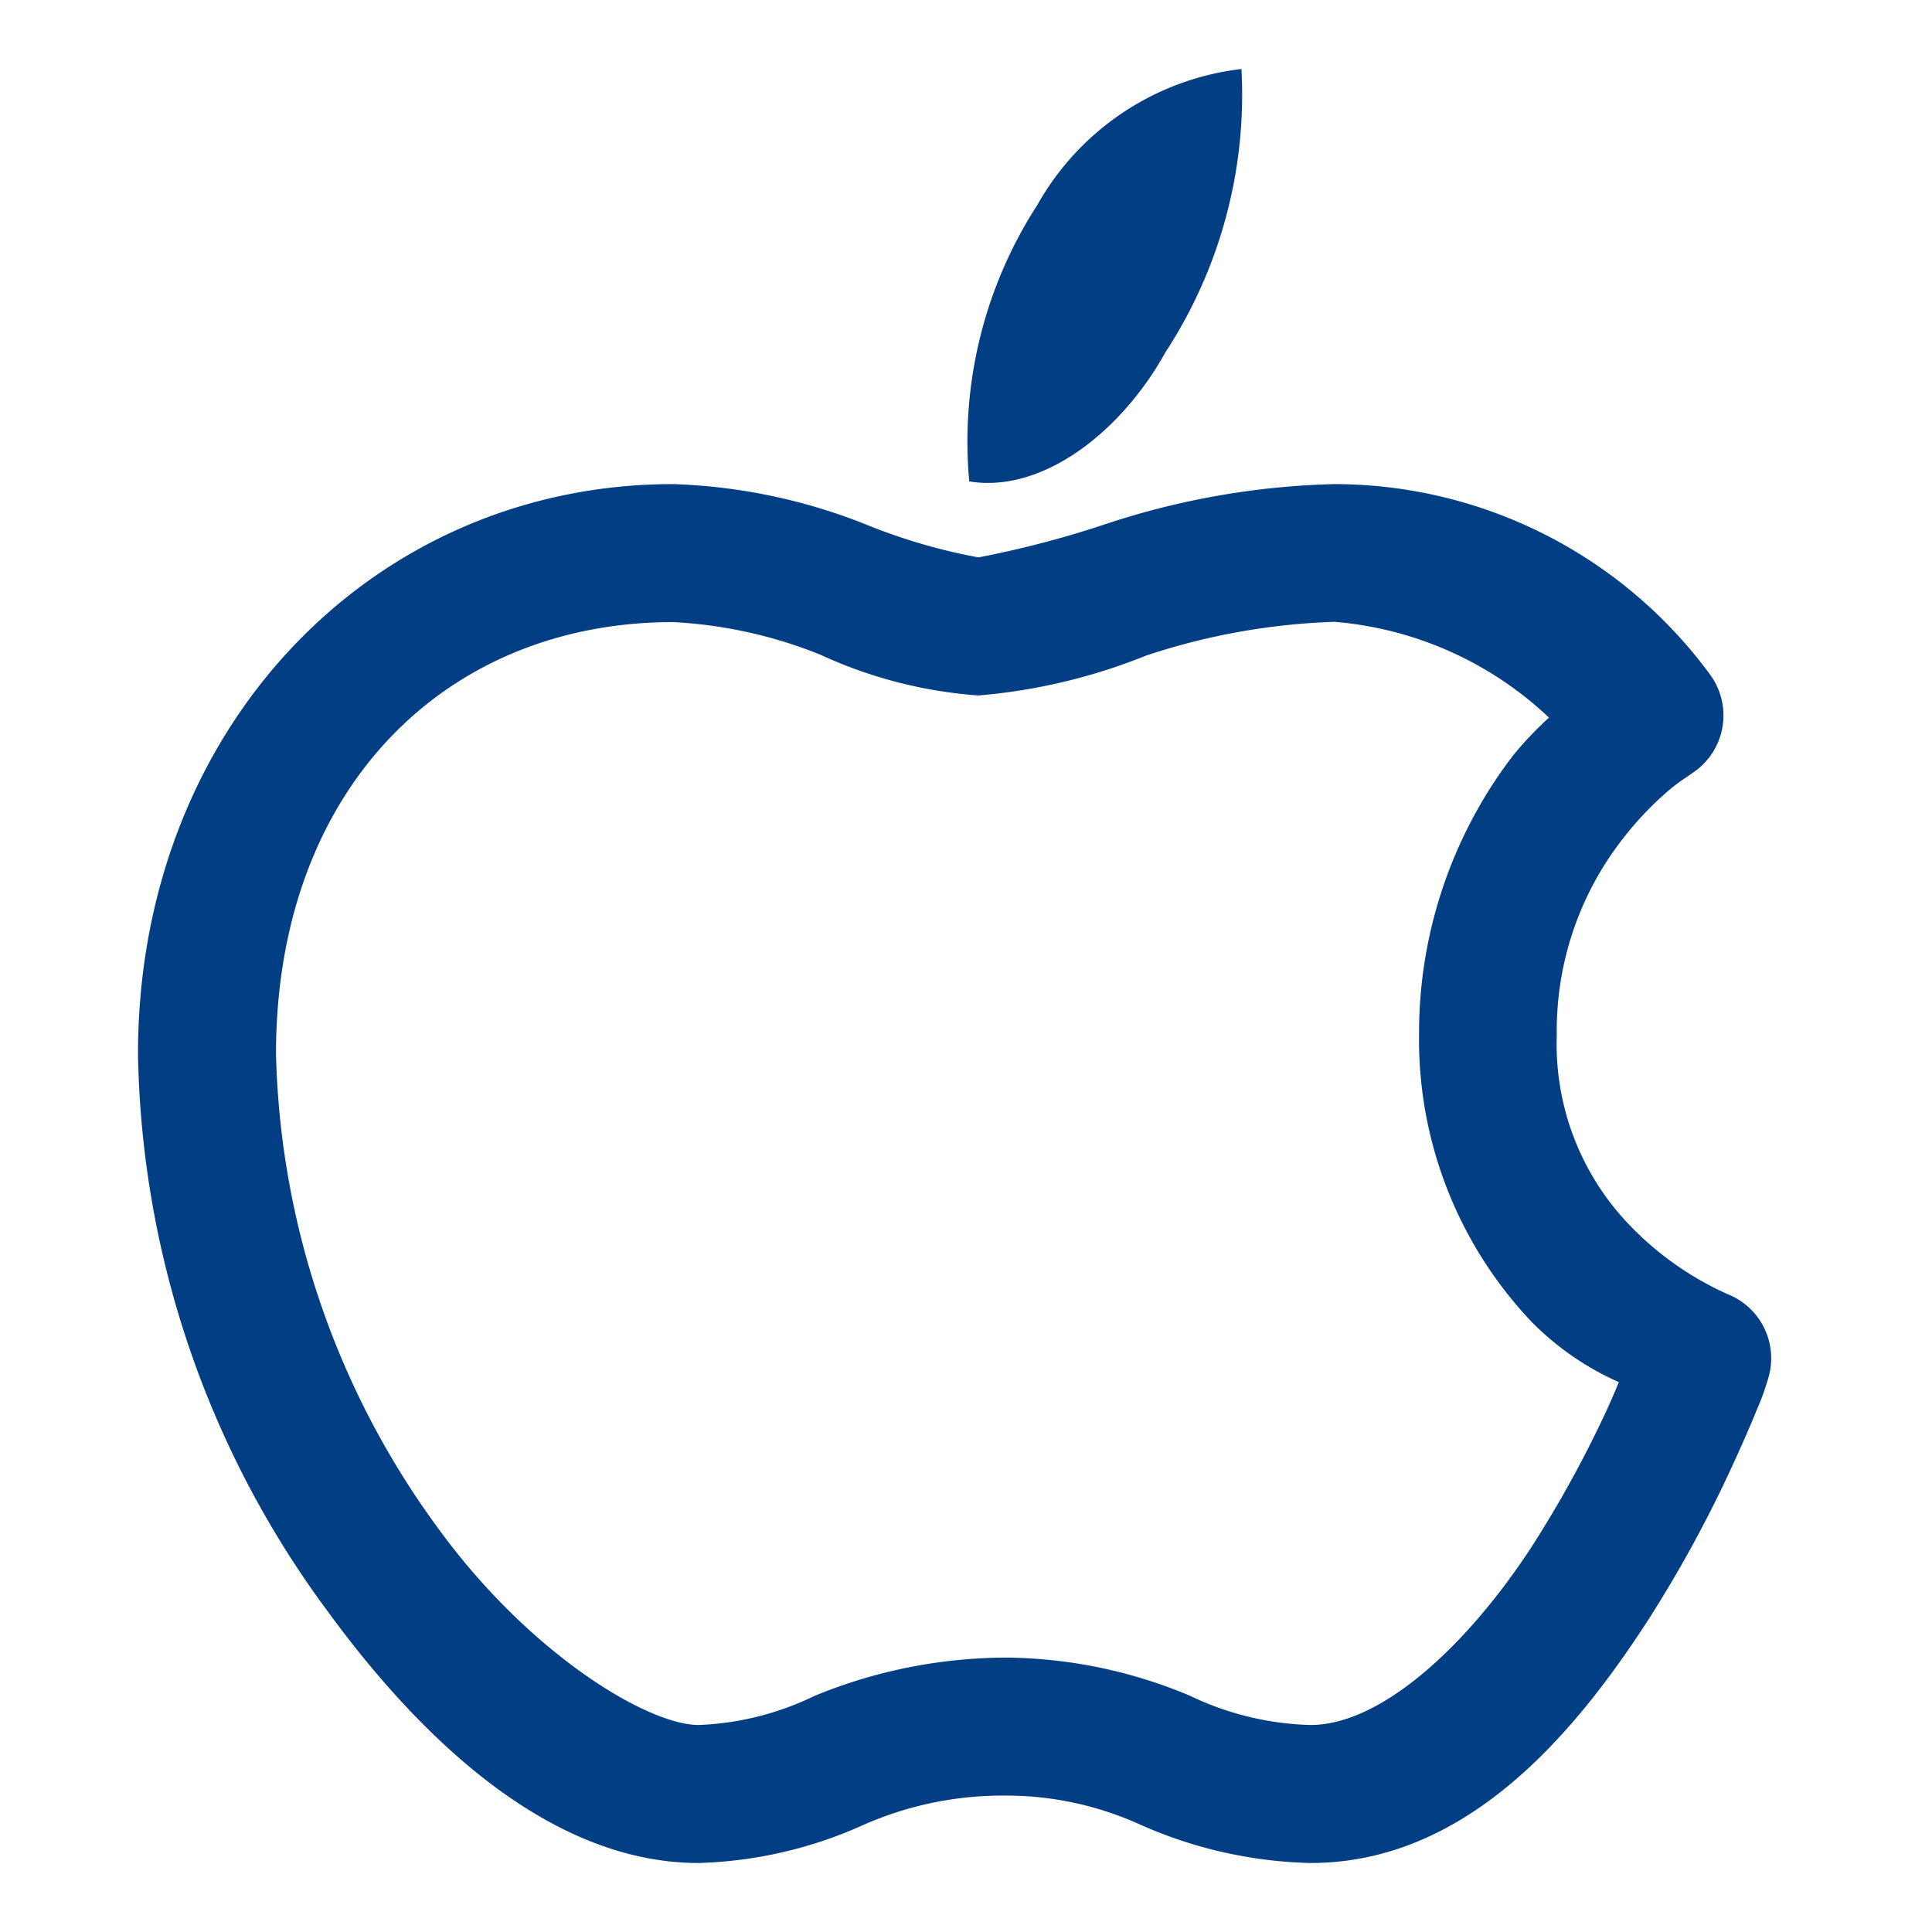 <svg id="Gruppe_28049" data-name="Gruppe 28049" xmlns="http://www.w3.org/2000/svg" width="28" height="28" viewBox="0 0 28 28">
  <path id="Pfad_3610" data-name="Pfad 3610" d="M-.143,0h28V28h-28Z" transform="translate(0.143)" fill="#023e84" opacity="0"/>
  <path id="icons8-apple_logo" d="M17.992,1a3.914,3.914,0,0,0-2.957,1.969,6.311,6.311,0,0,0-.988,4.008c1.054.174,2.2-.707,2.848-1.879A6.822,6.822,0,0,0,17.992,1ZM9.754,7.016C5.414,7.016,2,10.53,2,15.277a13.945,13.945,0,0,0,2.734,8.055C6.286,25.463,8.138,27,10.125,27a6.224,6.224,0,0,0,2.395-.555,5,5,0,0,1,2.063-.422,4.7,4.7,0,0,1,1.945.422A6.417,6.417,0,0,0,18.992,27c2.238,0,3.793-1.832,4.863-3.473a18.256,18.256,0,0,0,1.25-2.281c.149-.322.269-.6.355-.812a3.631,3.631,0,0,0,.176-.492,1,1,0,0,0-.6-1.187,4.538,4.538,0,0,1-1.4-.98,3.779,3.779,0,0,1-1.074-2.77,4.522,4.522,0,0,1,.953-2.844,4.722,4.722,0,0,1,.68-.715c.187-.158.438-.3.262-.2a1,1,0,0,0,.324-1.473A6.762,6.762,0,0,0,19.34,7.016h0a11.381,11.381,0,0,0-3.3.574,14.425,14.425,0,0,1-1.859.488,8.289,8.289,0,0,1-1.621-.473A8.243,8.243,0,0,0,9.754,7.016Zm0,2a6.6,6.6,0,0,1,2.137.473,6.572,6.572,0,0,0,2.289.59A8.334,8.334,0,0,0,16.613,9.5a9.632,9.632,0,0,1,2.727-.488h0A5.136,5.136,0,0,1,22.449,10.4a5.248,5.248,0,0,0-.516.543,6.616,6.616,0,0,0-1.367,4.063A5.939,5.939,0,0,0,22.2,19.16a4.116,4.116,0,0,0,1.262.871c-.054.126-.094.227-.164.379a16.476,16.476,0,0,1-1.113,2.027C21.251,23.861,20.015,25,18.992,25a4.284,4.284,0,0,1-1.742-.422,7,7,0,0,0-2.668-.555,7.34,7.34,0,0,0-2.777.555,4.207,4.207,0,0,1-1.68.422c-.733,0-2.442-1.019-3.773-2.848A12.09,12.09,0,0,1,4,15.277C4,11.44,6.45,9.016,9.754,9.016Z" fill="#023e84"/>
</svg>

